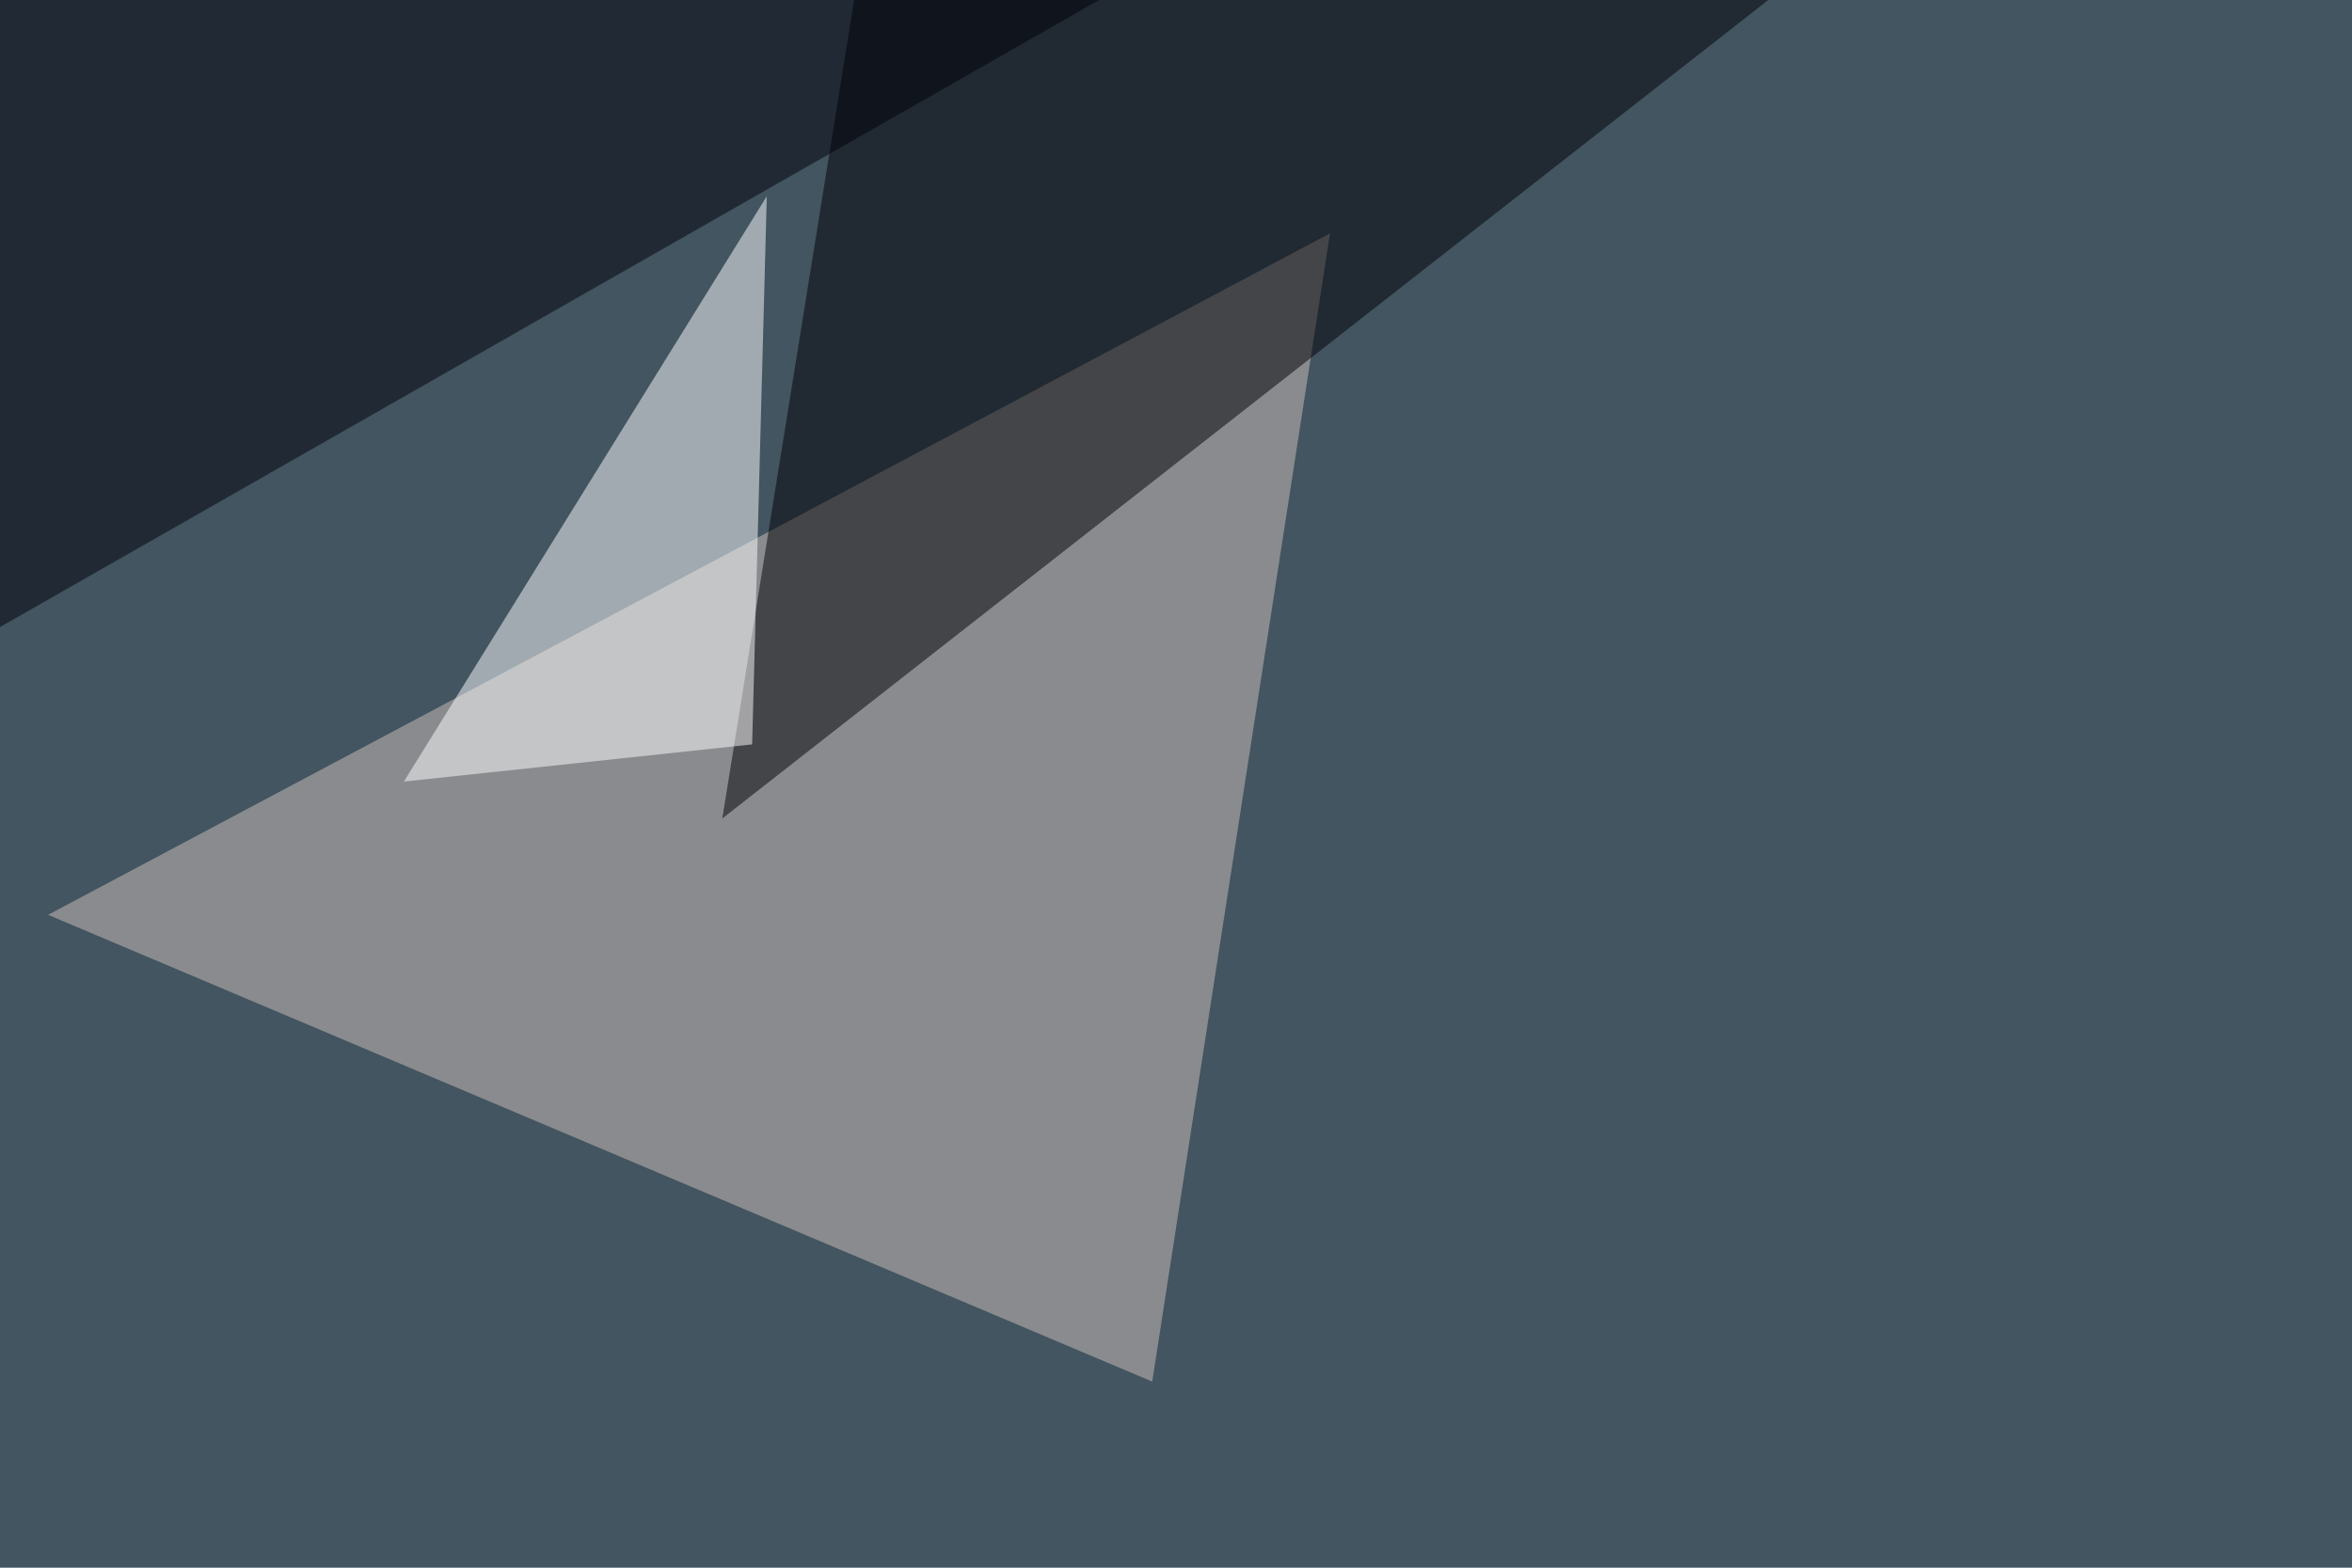 <svg xmlns="http://www.w3.org/2000/svg" width="930" height="620" ><filter id="a"><feGaussianBlur stdDeviation="55"/></filter><rect width="100%" height="100%" fill="#425560"/><g filter="url(#a)"><g fill-opacity=".5"><path fill="#d2c3bc" d="M525.9 92.3L19 361.8l436.6 184.6z"/><path fill="#000105" d="M731-24.9L285.6 323.7l52.8-328z"/><path fill="#fff" d="M303.2 77.6l-5.8 216.8-137.7 14.7z"/><path fill="#000009" d="M514.2-45.4H-45.4v319.3z"/></g></g></svg>